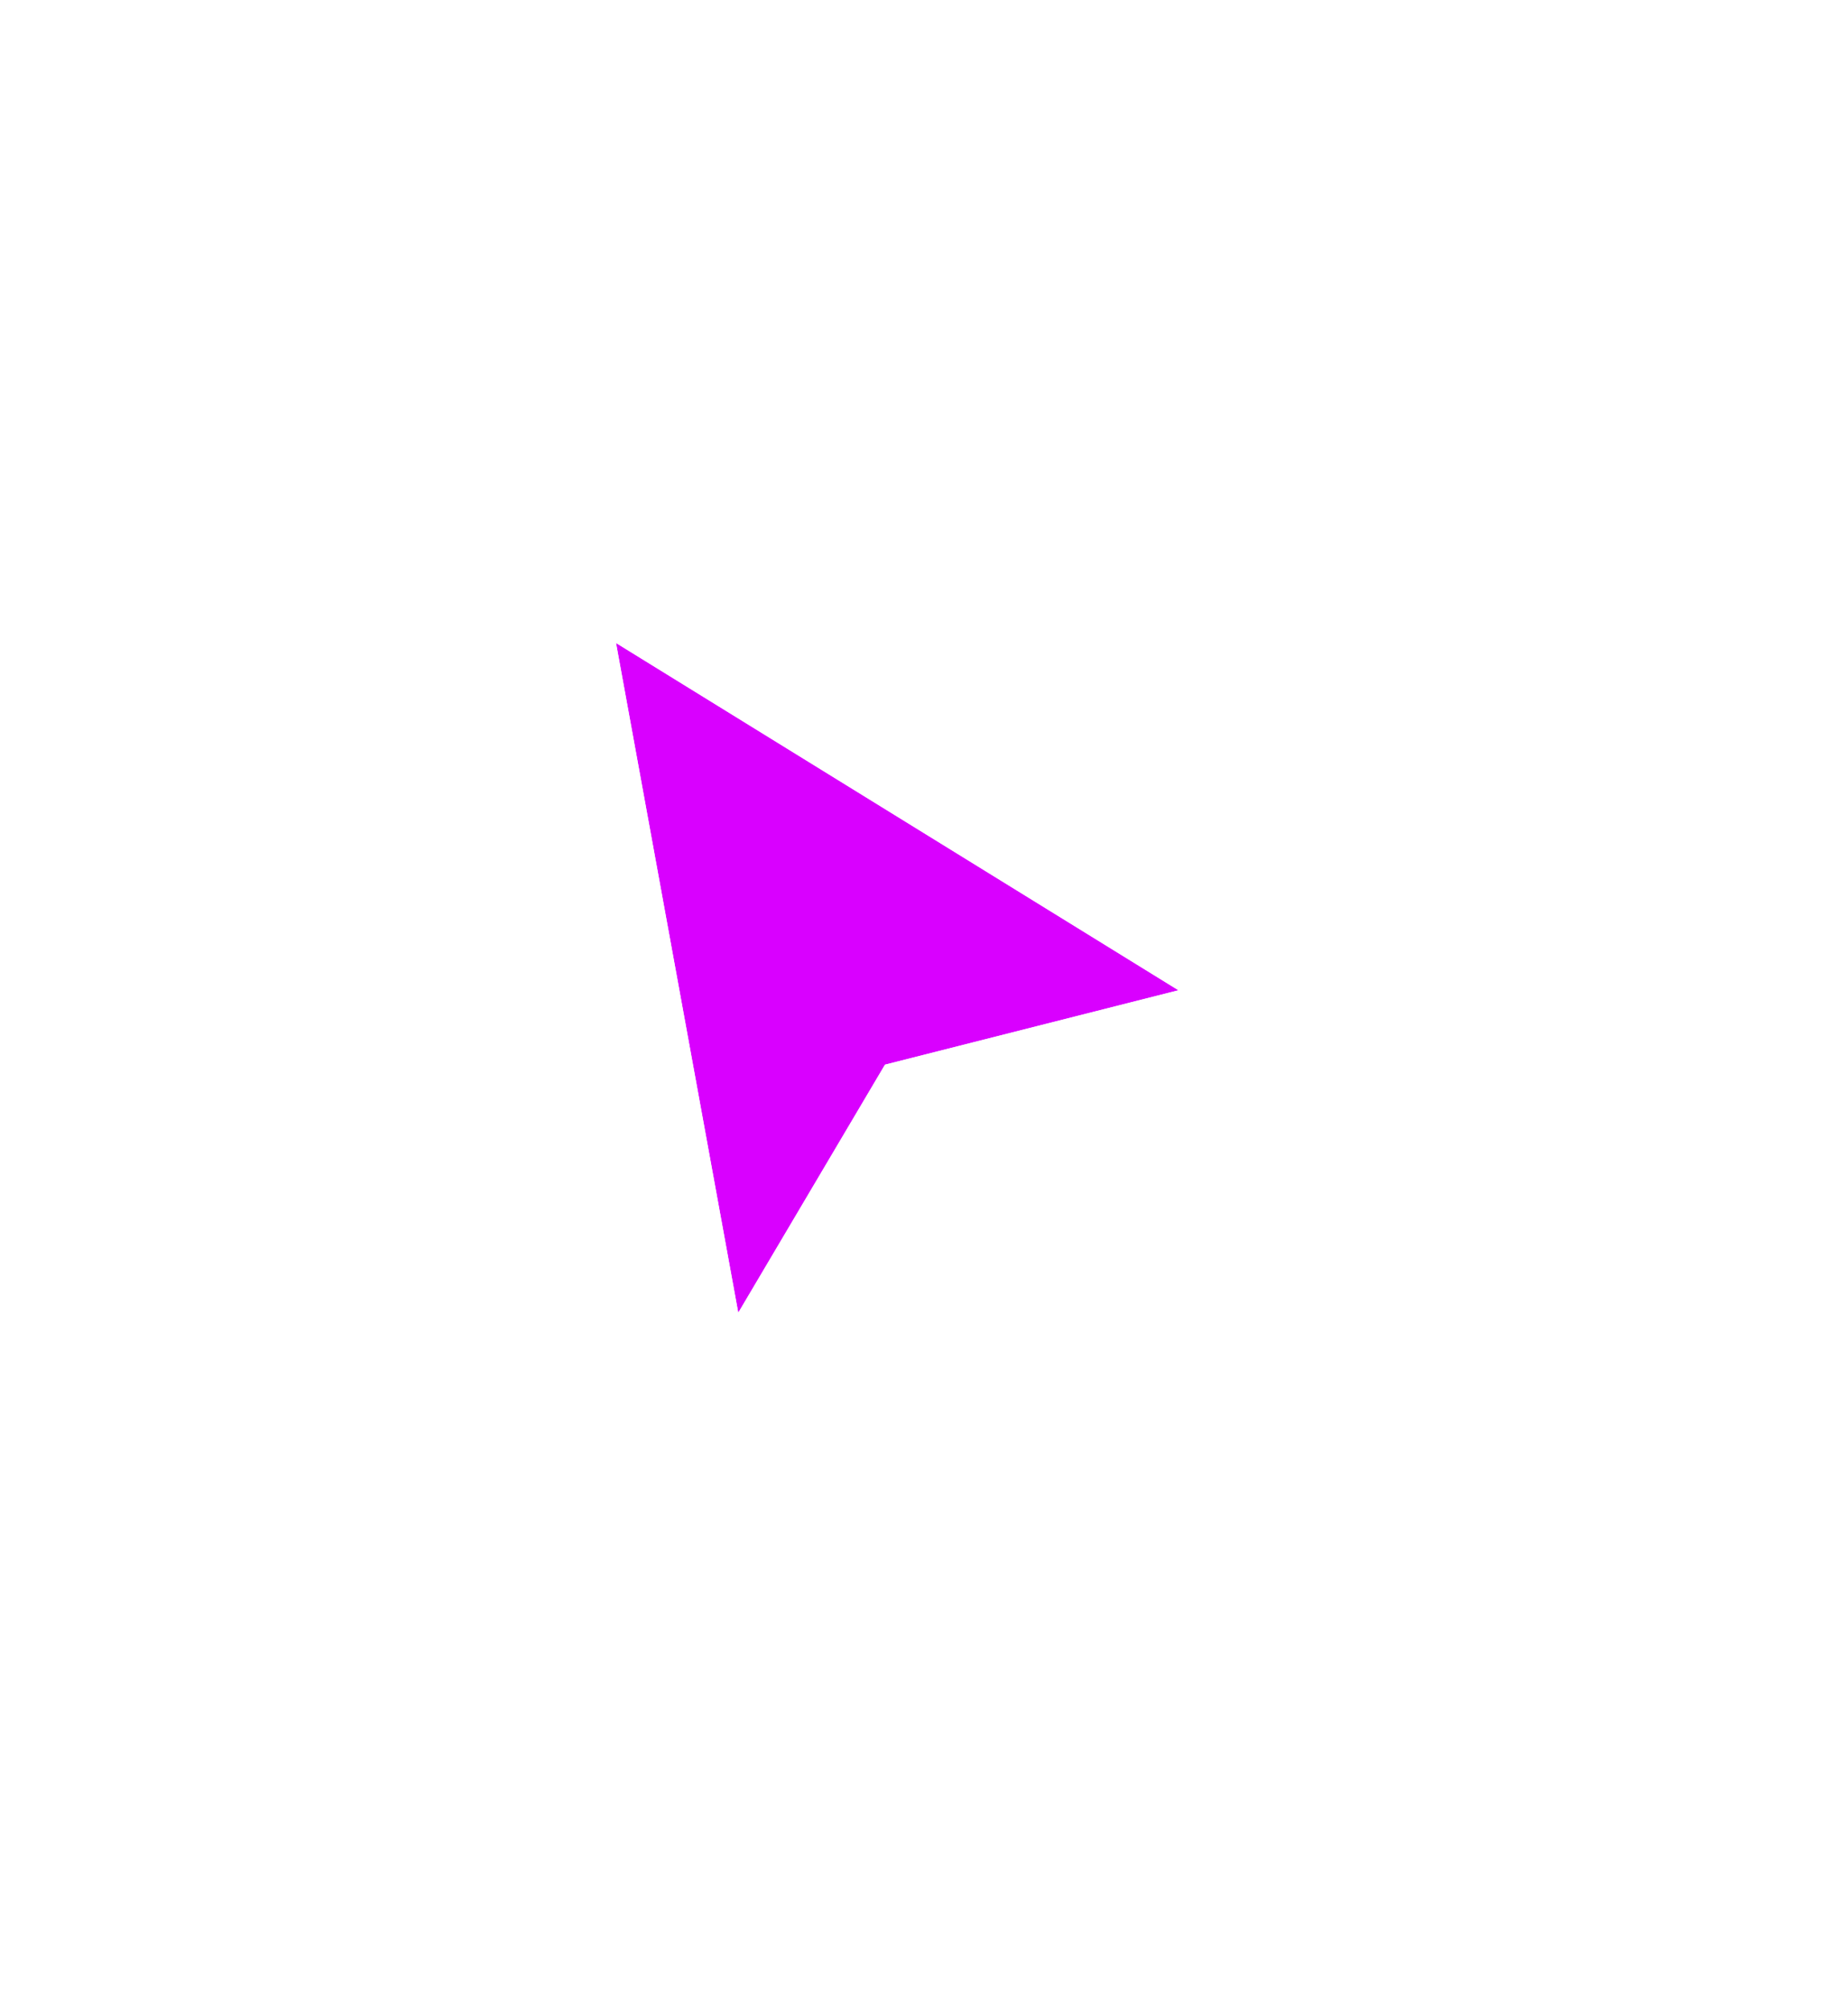 <?xml version="1.0" encoding="utf-8"?>
<svg xmlns="http://www.w3.org/2000/svg" fill="none" height="100%" overflow="visible" preserveAspectRatio="none" style="display: block;" viewBox="0 0 69 75" width="100%">
<g filter="url(#filter0_d_0_871)" id="Arrow">
<path d="M44 28.963L23 16L27.565 41L33.044 31.741L44 28.963Z" fill="#D900FF"/>
<path d="M23.525 15.149L44.525 28.112L46.534 29.352L44.246 29.933L33.692 32.607L28.426 41.509L27.062 43.813L26.581 41.18L22.017 16.18L21.612 13.969L23.525 15.149Z" stroke="white" stroke-width="2"/>
</g>
<defs>
<filter color-interpolation-filters="sRGB" filterUnits="userSpaceOnUse" height="74.091" id="filter0_d_0_871" width="68.243" x="0.525" y="0.237">
<feFlood flood-opacity="0" result="BackgroundImageFix"/>
<feColorMatrix in="SourceAlpha" result="hardAlpha" type="matrix" values="0 0 0 0 0 0 0 0 0 0 0 0 0 0 0 0 0 0 127 0"/>
<feOffset dy="8"/>
<feGaussianBlur stdDeviation="9.85"/>
<feColorMatrix type="matrix" values="0 0 0 0 0 0 0 0 0 0 0 0 0 0 0 0 0 0 0.24 0"/>
<feBlend in2="BackgroundImageFix" mode="normal" result="effect1_dropShadow_0_871"/>
<feBlend in="SourceGraphic" in2="effect1_dropShadow_0_871" mode="normal" result="shape"/>
</filter>
</defs>
</svg>